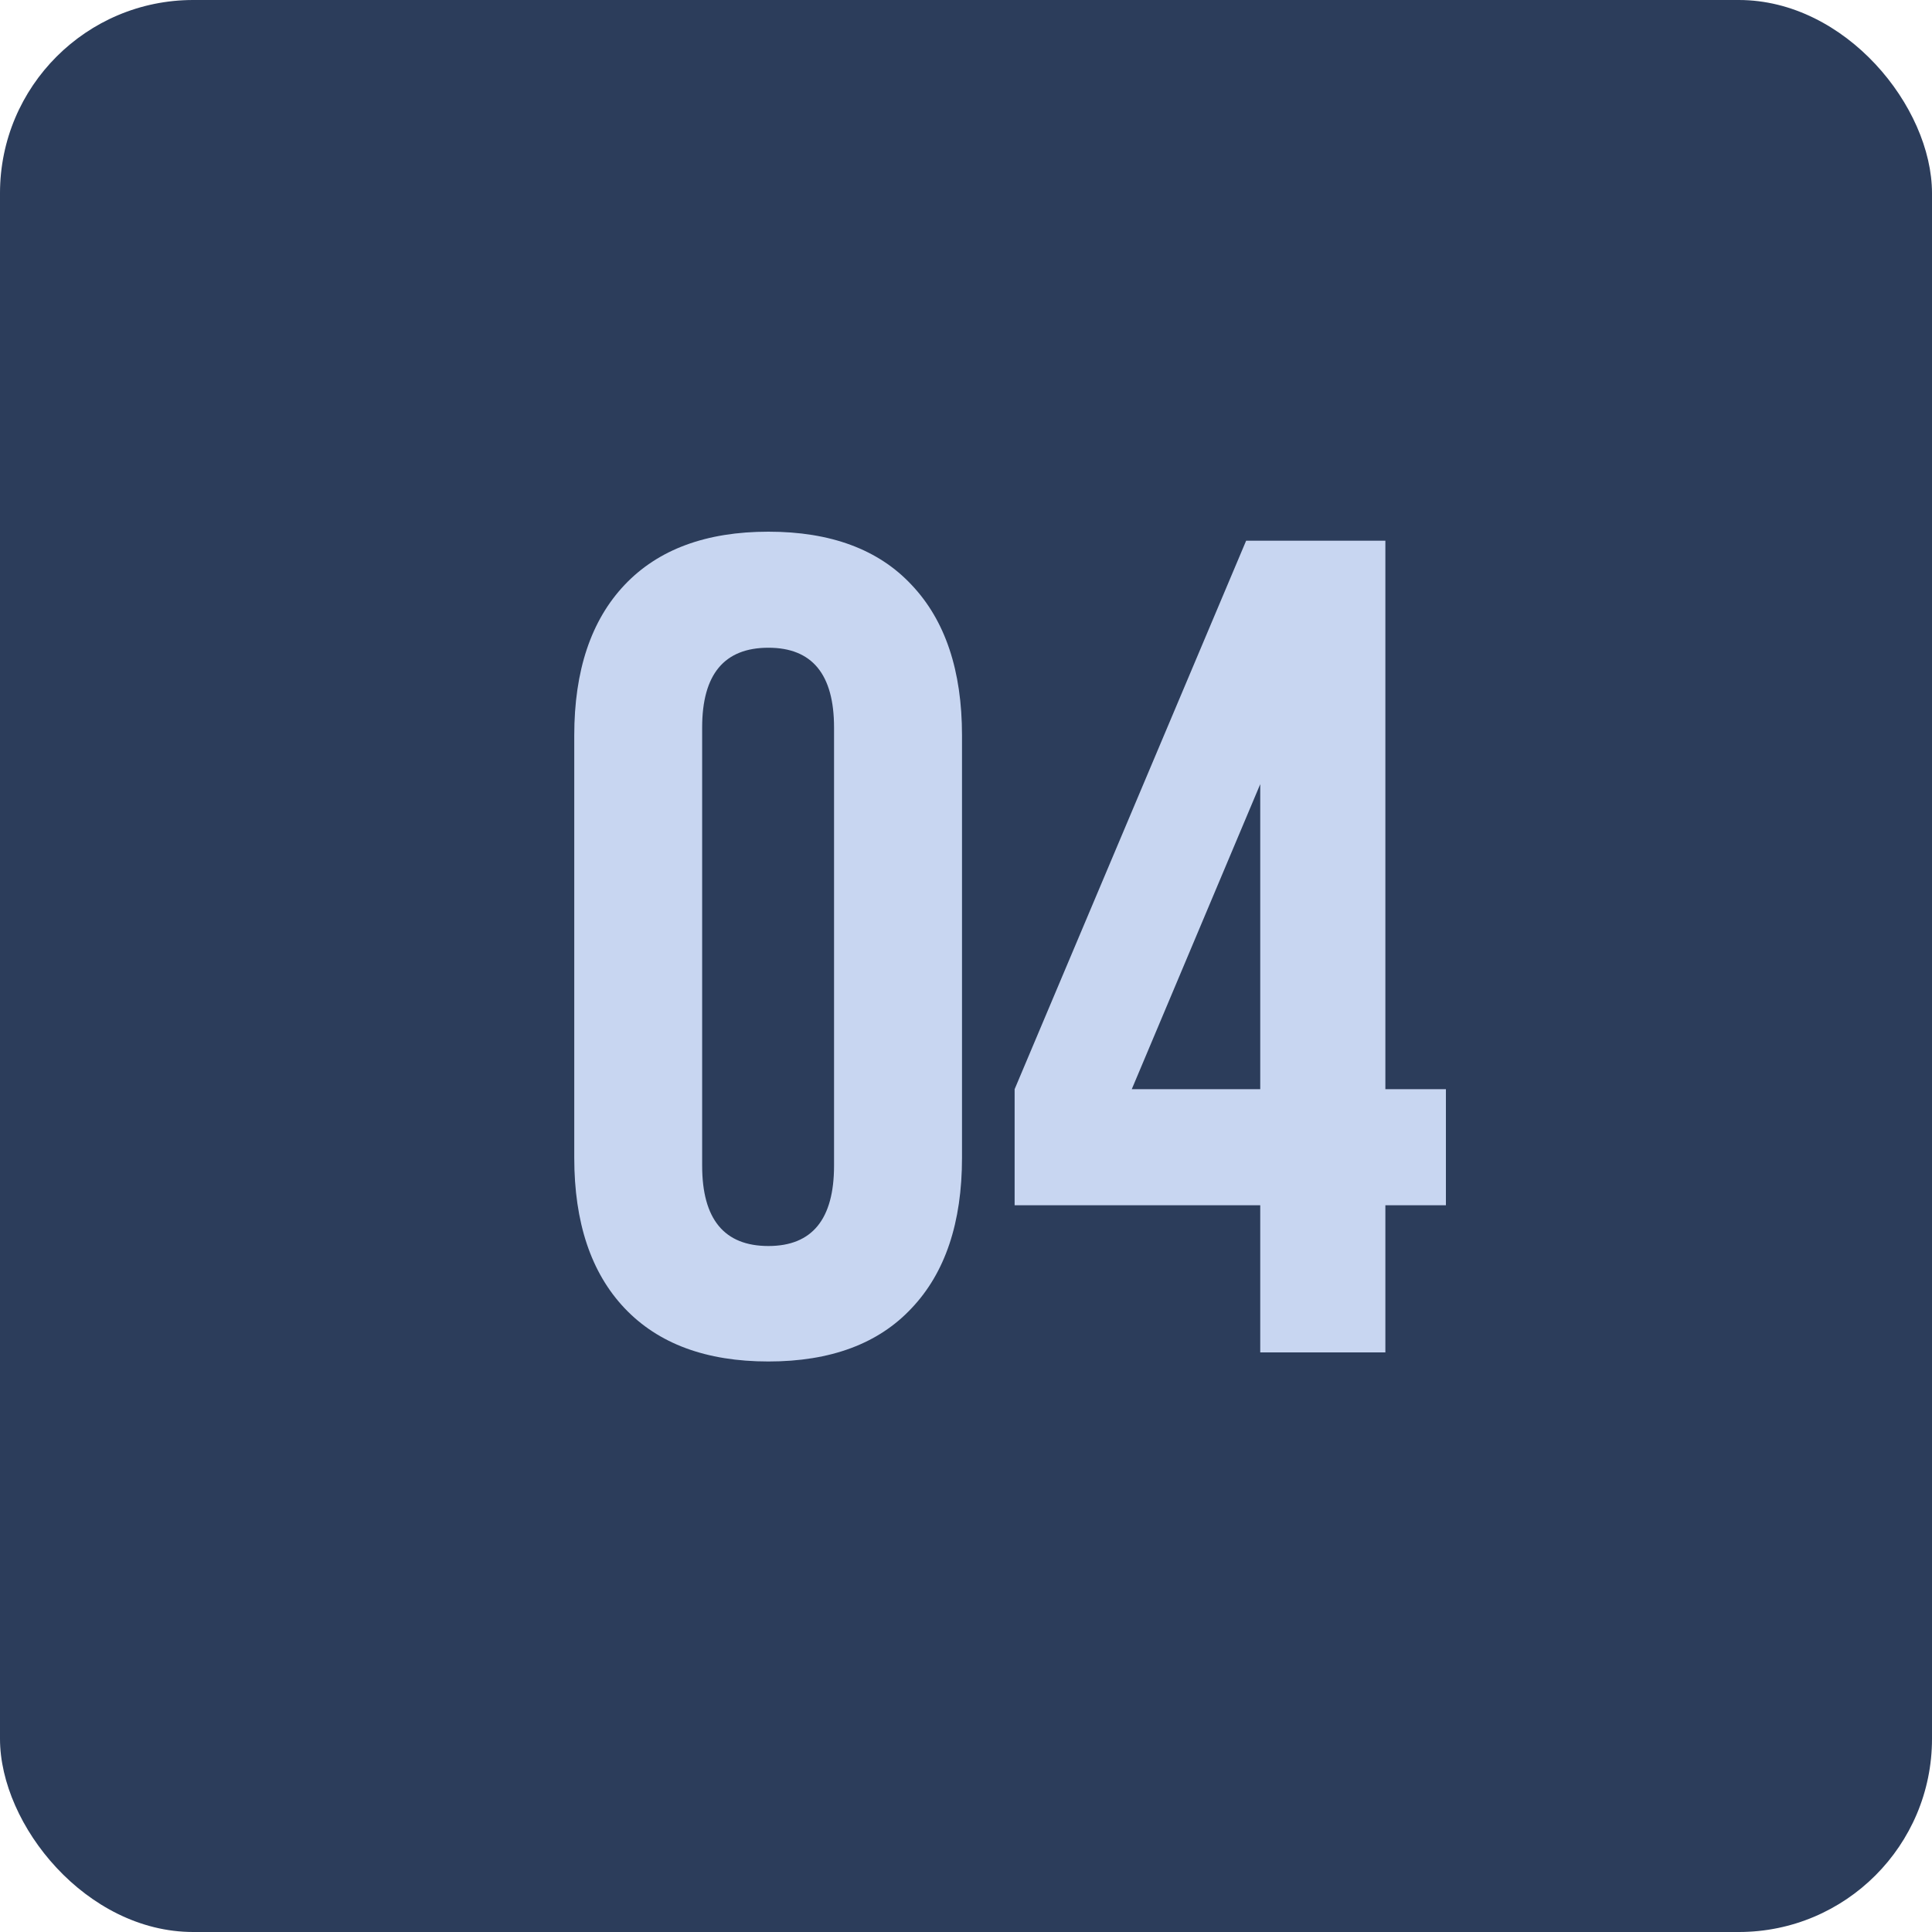 <?xml version="1.0" encoding="UTF-8"?> <svg xmlns="http://www.w3.org/2000/svg" width="30" height="30" viewBox="0 0 30 30" fill="none"><rect width="30" height="30" rx="3" fill="#2C3D5B"></rect><path d="M8.917 17.977V11.42C8.917 10.412 9.178 9.633 9.699 9.082C10.221 8.531 10.965 8.256 11.932 8.256C12.898 8.256 13.64 8.531 14.155 9.082C14.677 9.633 14.938 10.412 14.938 11.42V17.977C14.938 18.984 14.677 19.764 14.155 20.314C13.64 20.865 12.898 21.141 11.932 21.141C10.965 21.141 10.221 20.865 9.699 20.314C9.178 19.764 8.917 18.984 8.917 17.977ZM10.903 18.1C10.903 18.932 11.246 19.348 11.932 19.348C12.611 19.348 12.951 18.932 12.951 18.1V11.297C12.951 10.471 12.611 10.058 11.932 10.058C11.246 10.058 10.903 10.471 10.903 11.297V18.1ZM15.755 18.715V16.913L19.35 8.396H21.512V16.913H22.452V18.715H21.512V21H19.569V18.715H15.755ZM17.574 16.913H19.569V12.176L17.574 16.913Z" fill="#C8D6F1"></path></svg> 